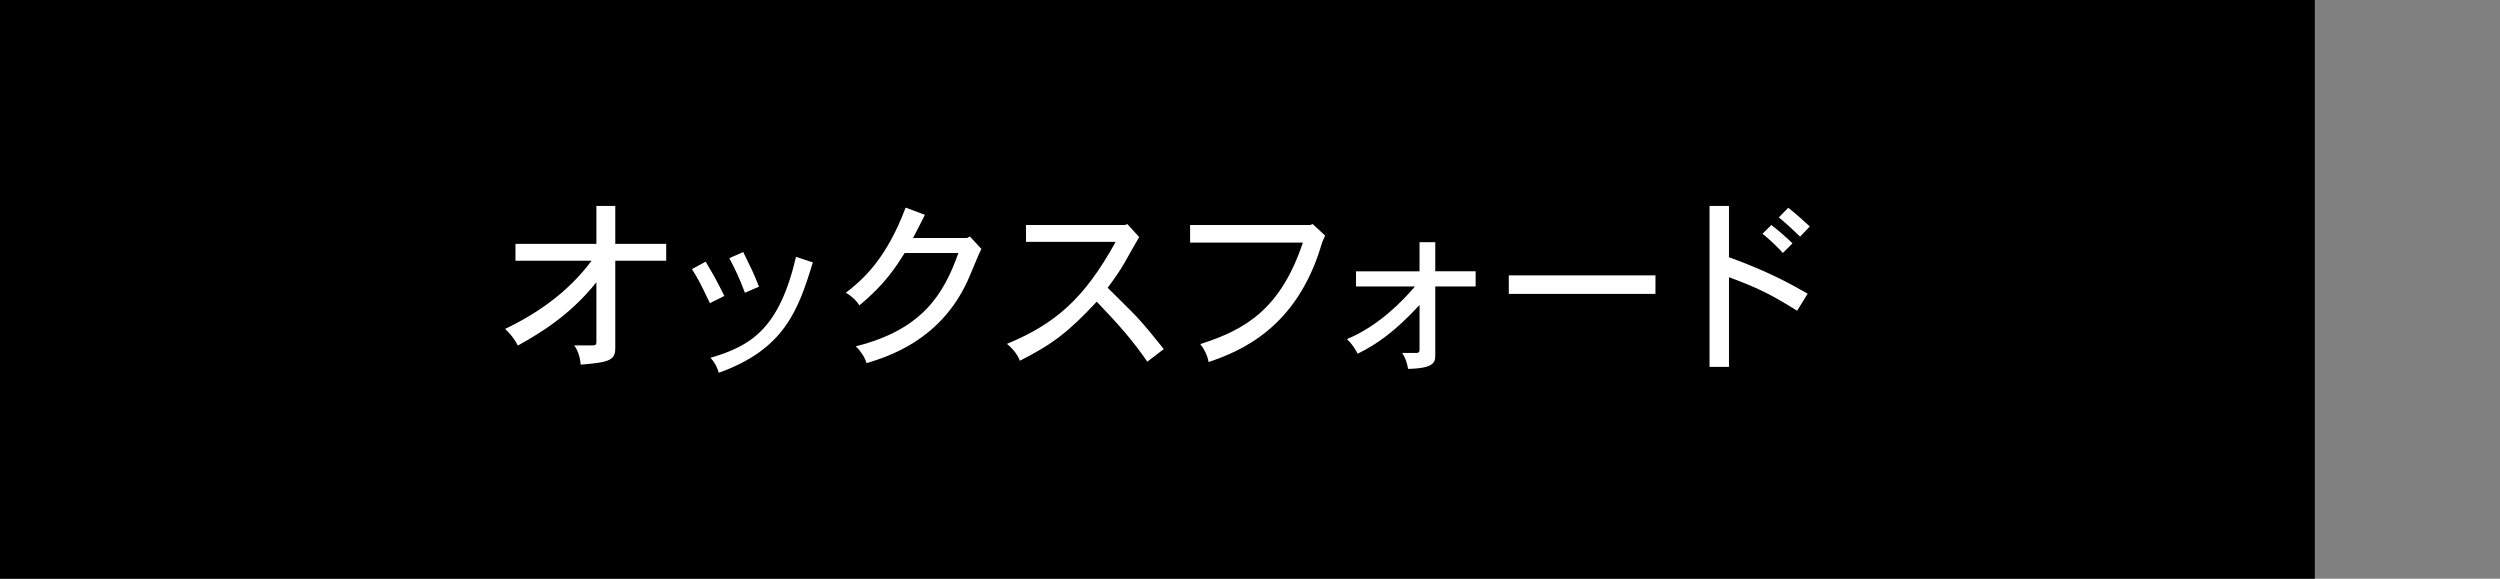 <?xml version="1.0" encoding="UTF-8"?>
<svg id="_レイヤー_2" data-name="レイヤー 2" xmlns="http://www.w3.org/2000/svg" width="216" height="50" viewBox="0 0 216 50">
  <rect x="0" y="0" width="216" height="50" fill="#808080" stroke="none"/>
  <defs>
    <style>
      .cls-1 {
        fill: none;
      }

      .cls-2 {
        fill: #fff;
      }
    </style>
  </defs>
  <g id="_レイヤー_1-2" data-name="レイヤー 1">
    <rect class="cls-1" x="0" y="0" width="216" height="50"/>
    <rect width="200" height="50"/>
    <g>
      <path class="cls-2" d="M53.16,17.792v3.28h4.4v1.456h-4.4v7.536c0,1.04-.464,1.248-2.992,1.44-.032-.576-.224-1.216-.56-1.664h1.632c.24,0,.288-.096.288-.288v-5.168c-2.32,2.912-4.96,4.448-6.784,5.472-.256-.512-.64-1.008-1.104-1.44,2.816-1.344,5.472-3.2,7.472-5.888h-6.576v-1.456h6.992v-3.28h1.632Z"/>
      <path class="cls-2" d="M60.968,22.608c.72,1.216.928,1.584,1.616,2.96l-1.248.624c-.848-1.76-.944-1.968-1.552-2.944l1.184-.64ZM70.231,22.672c-1.28,4.192-2.48,7.504-8.128,9.536-.128-.464-.368-.928-.72-1.296,3.536-1.024,5.952-2.544,7.392-8.72l1.456.48ZM64.216,21.776c.656,1.344.88,1.76,1.36,2.992l-1.216.528c-.464-1.248-.768-1.872-1.344-2.992l1.2-.528Z"/>
      <path class="cls-2" d="M83.559,20.56l.24-.128.992,1.072c-.24.448-1.04,2.464-1.232,2.848-2.368,5.072-6.816,6.448-8.688,7.024-.16-.528-.496-1.024-.928-1.456,5.76-1.44,7.6-4.512,8.864-8.064h-4.64c-.752,1.184-1.728,2.736-3.92,4.528-.256-.416-.672-.816-1.168-1.088,1.472-1.136,3.488-2.896,5.168-7.36l1.664.624c-.336.656-.672,1.36-1.024,2h4.672Z"/>
      <path class="cls-2" d="M97.4,19.36l1.024,1.12c-.208.336-1.024,1.808-1.2,2.112-.448.784-.816,1.312-1.52,2.272.4.4,2.192,2.16,2.528,2.528.848.928,1.328,1.536,2.32,2.768l-1.424,1.088c-1.232-1.776-2.288-3.008-4.368-5.184-2.432,2.592-3.744,3.632-6.64,5.104-.224-.56-.624-1.056-1.12-1.456,4.144-1.728,6.656-3.856,9.392-8.816h-7.744v-1.456h8.544l.208-.08Z"/>
      <path class="cls-2" d="M113.416,19.36l1.072.992c-.208.448-.288.688-.352.912-2.144,7.104-6.976,9.088-9.712,10.016-.096-.56-.384-1.136-.72-1.552,3.872-1.232,6.944-3.008,8.864-8.768h-9.744v-1.52h10.384l.208-.08Z"/>
      <path class="cls-2" d="M124.008,20.928v2.512h3.488v1.312h-3.488v5.952c0,.608-.128,1.12-2.352,1.168-.064-.448-.224-.96-.512-1.376h1.2c.24,0,.304-.08.304-.288v-3.856c-2.176,2.352-3.728,3.408-5.344,4.208-.24-.448-.528-.896-.928-1.264,2.72-1.12,4.832-3.312,5.872-4.544h-5.088v-1.312h5.488v-2.512h1.36Z"/>
      <path class="cls-2" d="M143.032,23.792v1.6h-12.672v-1.6h12.672Z"/>
      <path class="cls-2" d="M149.384,17.792v4.432c3.472,1.264,5.28,2.288,6.8,3.152l-.912,1.472c-2.064-1.28-3.152-1.888-5.888-2.896v7.744h-1.68v-13.904h1.68ZM154.04,21.856c-.448-.496-1.072-1.104-1.76-1.664l.768-.752c.624.48,1.296,1.072,1.824,1.584l-.832.832ZM154.504,17.952c.656.512,1.312,1.104,1.856,1.616l-.832.88c-.544-.528-1.2-1.152-1.84-1.664l.816-.832Z"/>
    </g>
  </g>
</svg>